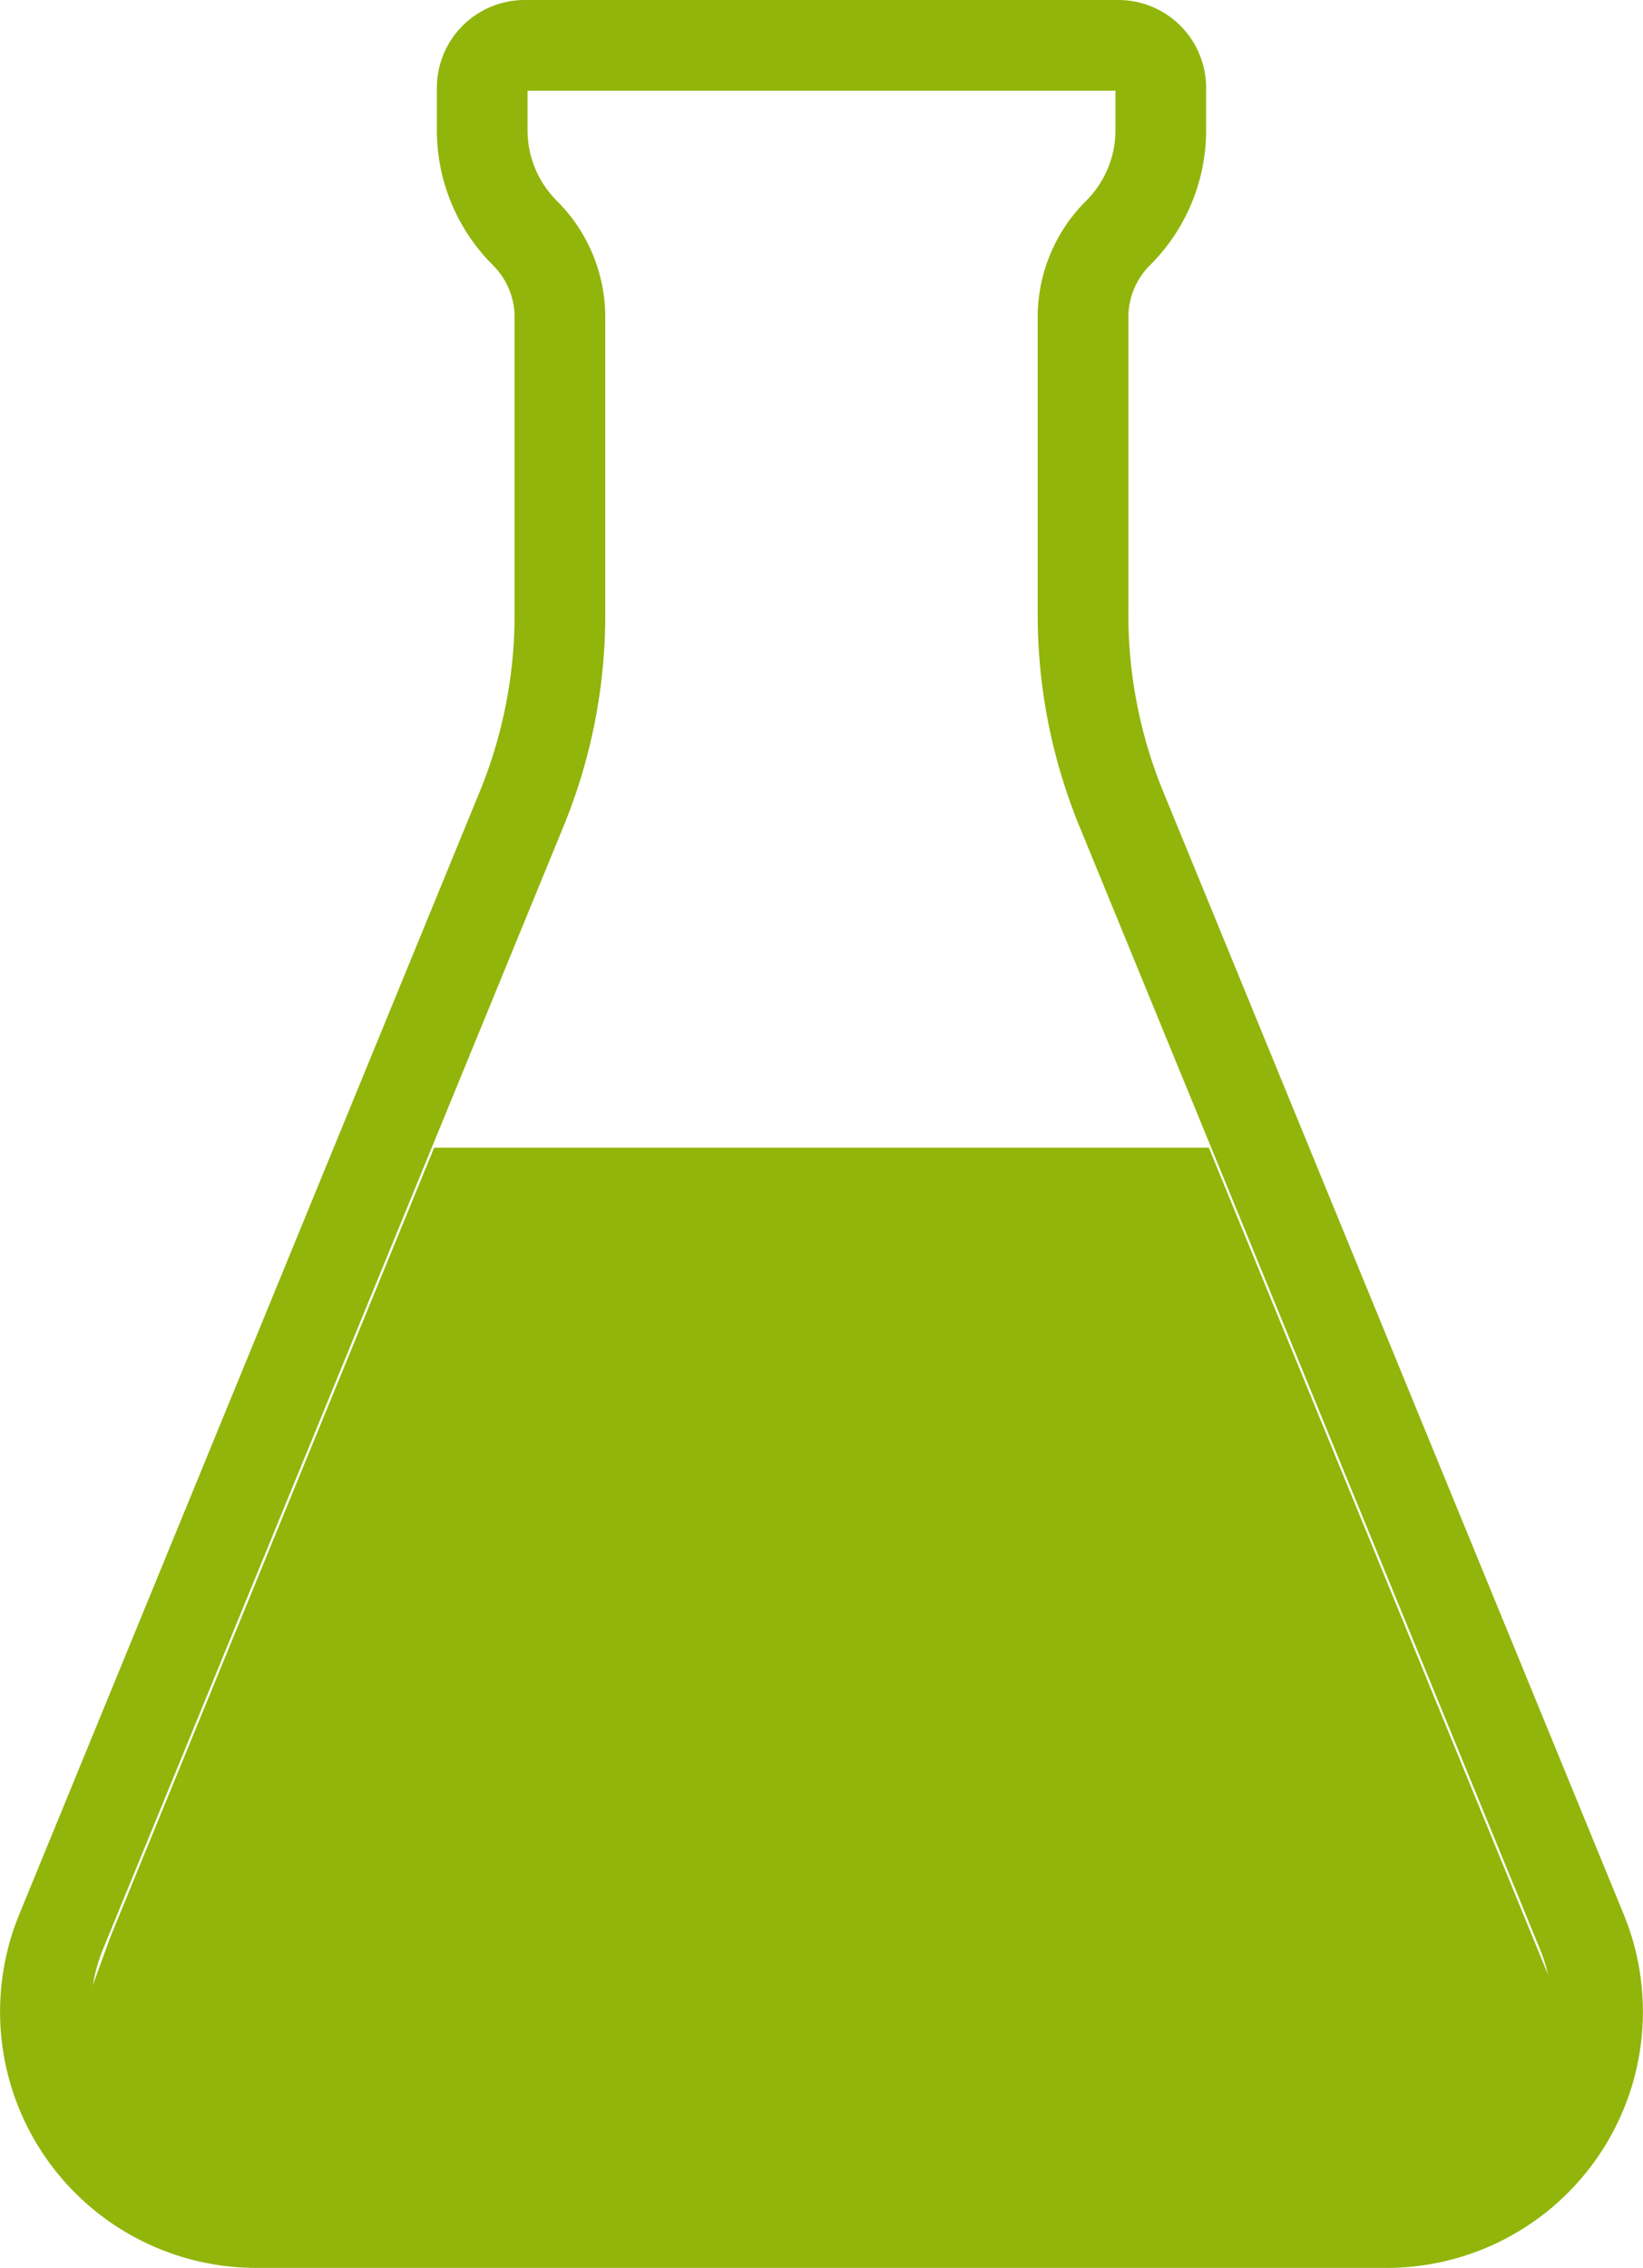 <svg xmlns="http://www.w3.org/2000/svg" width="217.448" height="300.065" viewBox="0 0 217.448 300.065">
  <g id="Raggruppa_581" data-name="Raggruppa 581" transform="translate(6.006 6)">
    <path id="Tracciato_409" data-name="Tracciato 409" d="M655.519,301.18,594.6,152.7a67.745,67.745,0,0,1-5.092-25.831V87.623a15.716,15.716,0,0,1,4.635-11.188A19.174,19.174,0,0,0,599.8,62.79V57.23a5.627,5.627,0,0,0-5.626-5.626H515.619a5.626,5.626,0,0,0-5.627,5.626v5.56a19.173,19.173,0,0,0,5.651,13.645,15.722,15.722,0,0,1,4.635,11.19V126.87a67.706,67.706,0,0,1-5.093,25.831l-16.738,40.8-.02.046L454.27,301.18a27.9,27.9,0,0,0,25.813,38.489H629.707a27.9,27.9,0,0,0,25.813-38.489Z" transform="translate(-452.178 -51.604)" fill="none" stroke="#91b50b" stroke-miterlimit="10" stroke-width="12"/>
    <path id="Tracciato_410" data-name="Tracciato 410" d="M460.622,296.227l6.974-17,16.942-41.294,6.976-17L496.5,208.78l6.976-17H606.006l46.105,112.378a17.969,17.969,0,0,1-16.625,24.787H473.992a18,18,0,0,1-17.8-20.569Z" transform="translate(-452.023 -45.932)" fill="#91b508"/>
  </g>
</svg>
